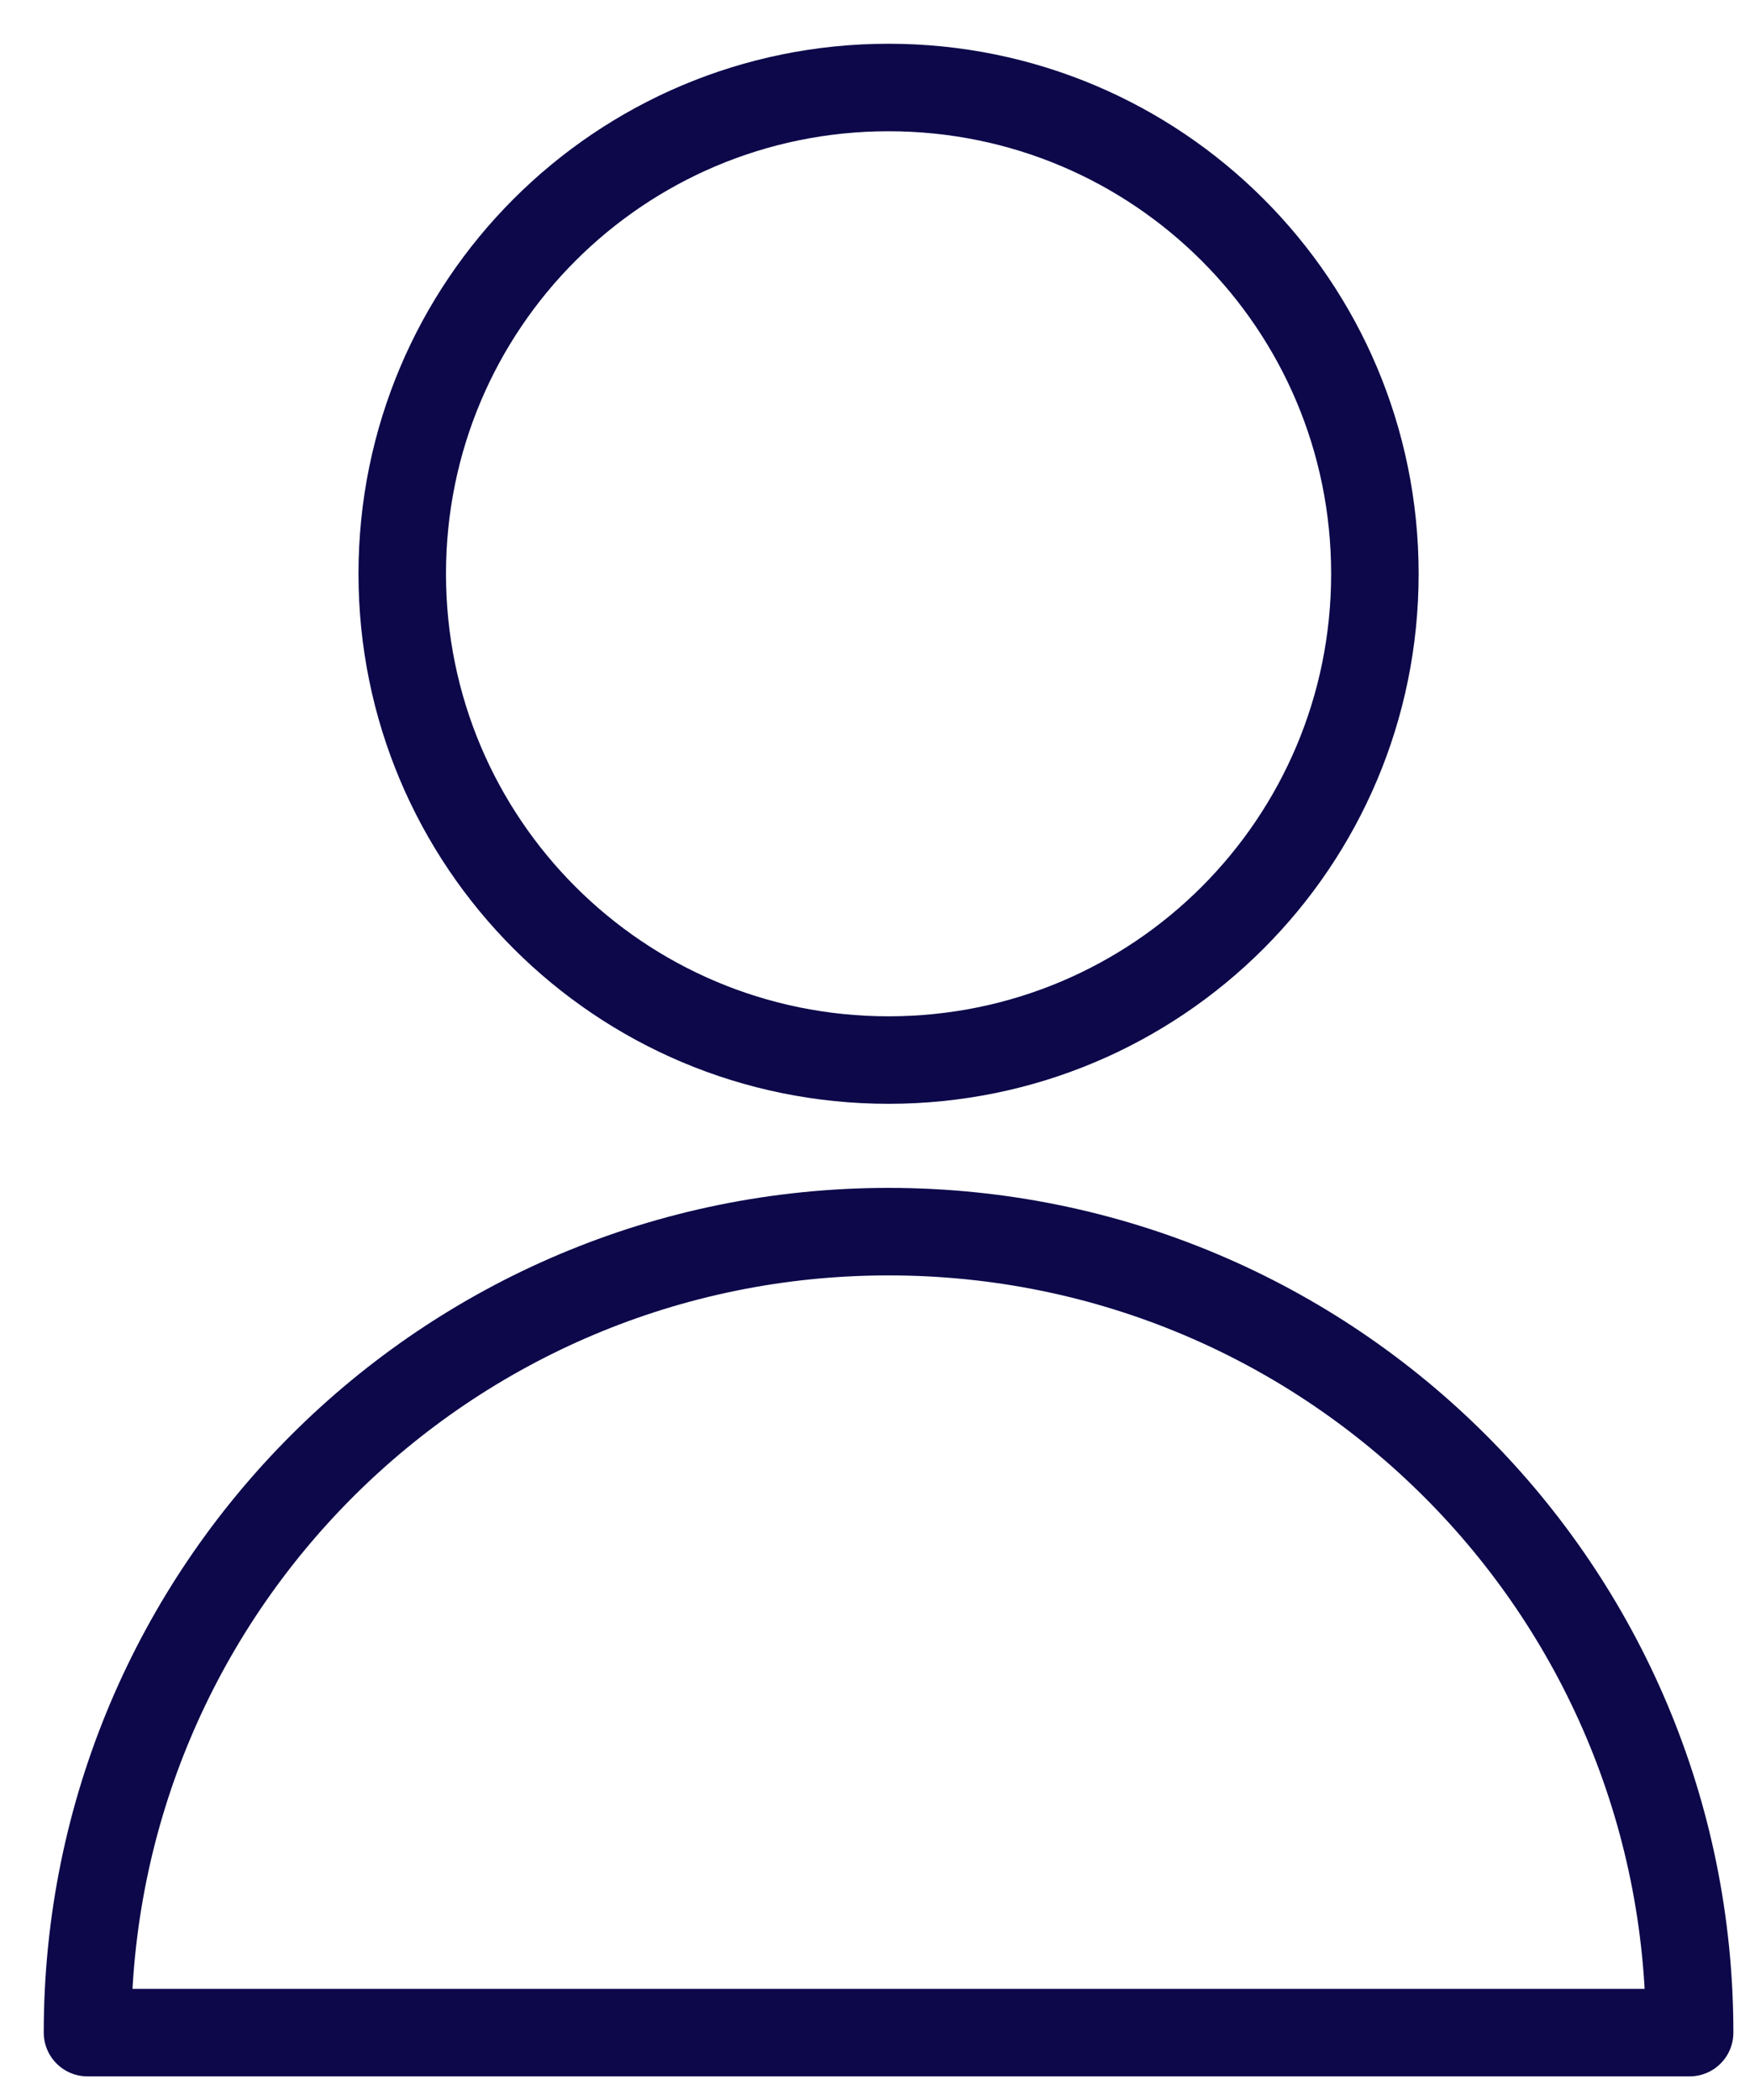 <svg width="20" height="24" viewBox="0 0 20 24" fill="none" xmlns="http://www.w3.org/2000/svg">
<g id="admin">
<g id="Group_10">
<g id="messages-people-person-bubble-circle-1">
<path id="Oval_9" d="M10.155 12.115C13.229 12.115 15.713 9.63 15.713 6.558C15.713 3.485 13.229 1 10.155 1C7.082 1 4.597 3.485 4.597 6.558C4.597 9.63 7.082 12.115 10.155 12.115Z" stroke="#0C084A" stroke-linecap="round" stroke-linejoin="round"/>
<path id="Shape_65" d="M1 23.23C1 18.169 5.094 14.076 10.155 14.076C15.216 14.076 19.31 18.169 19.31 23.23H1Z" stroke="#0C084A" stroke-linecap="round" stroke-linejoin="round"/>
</g>
</g>
</g>
</svg>
